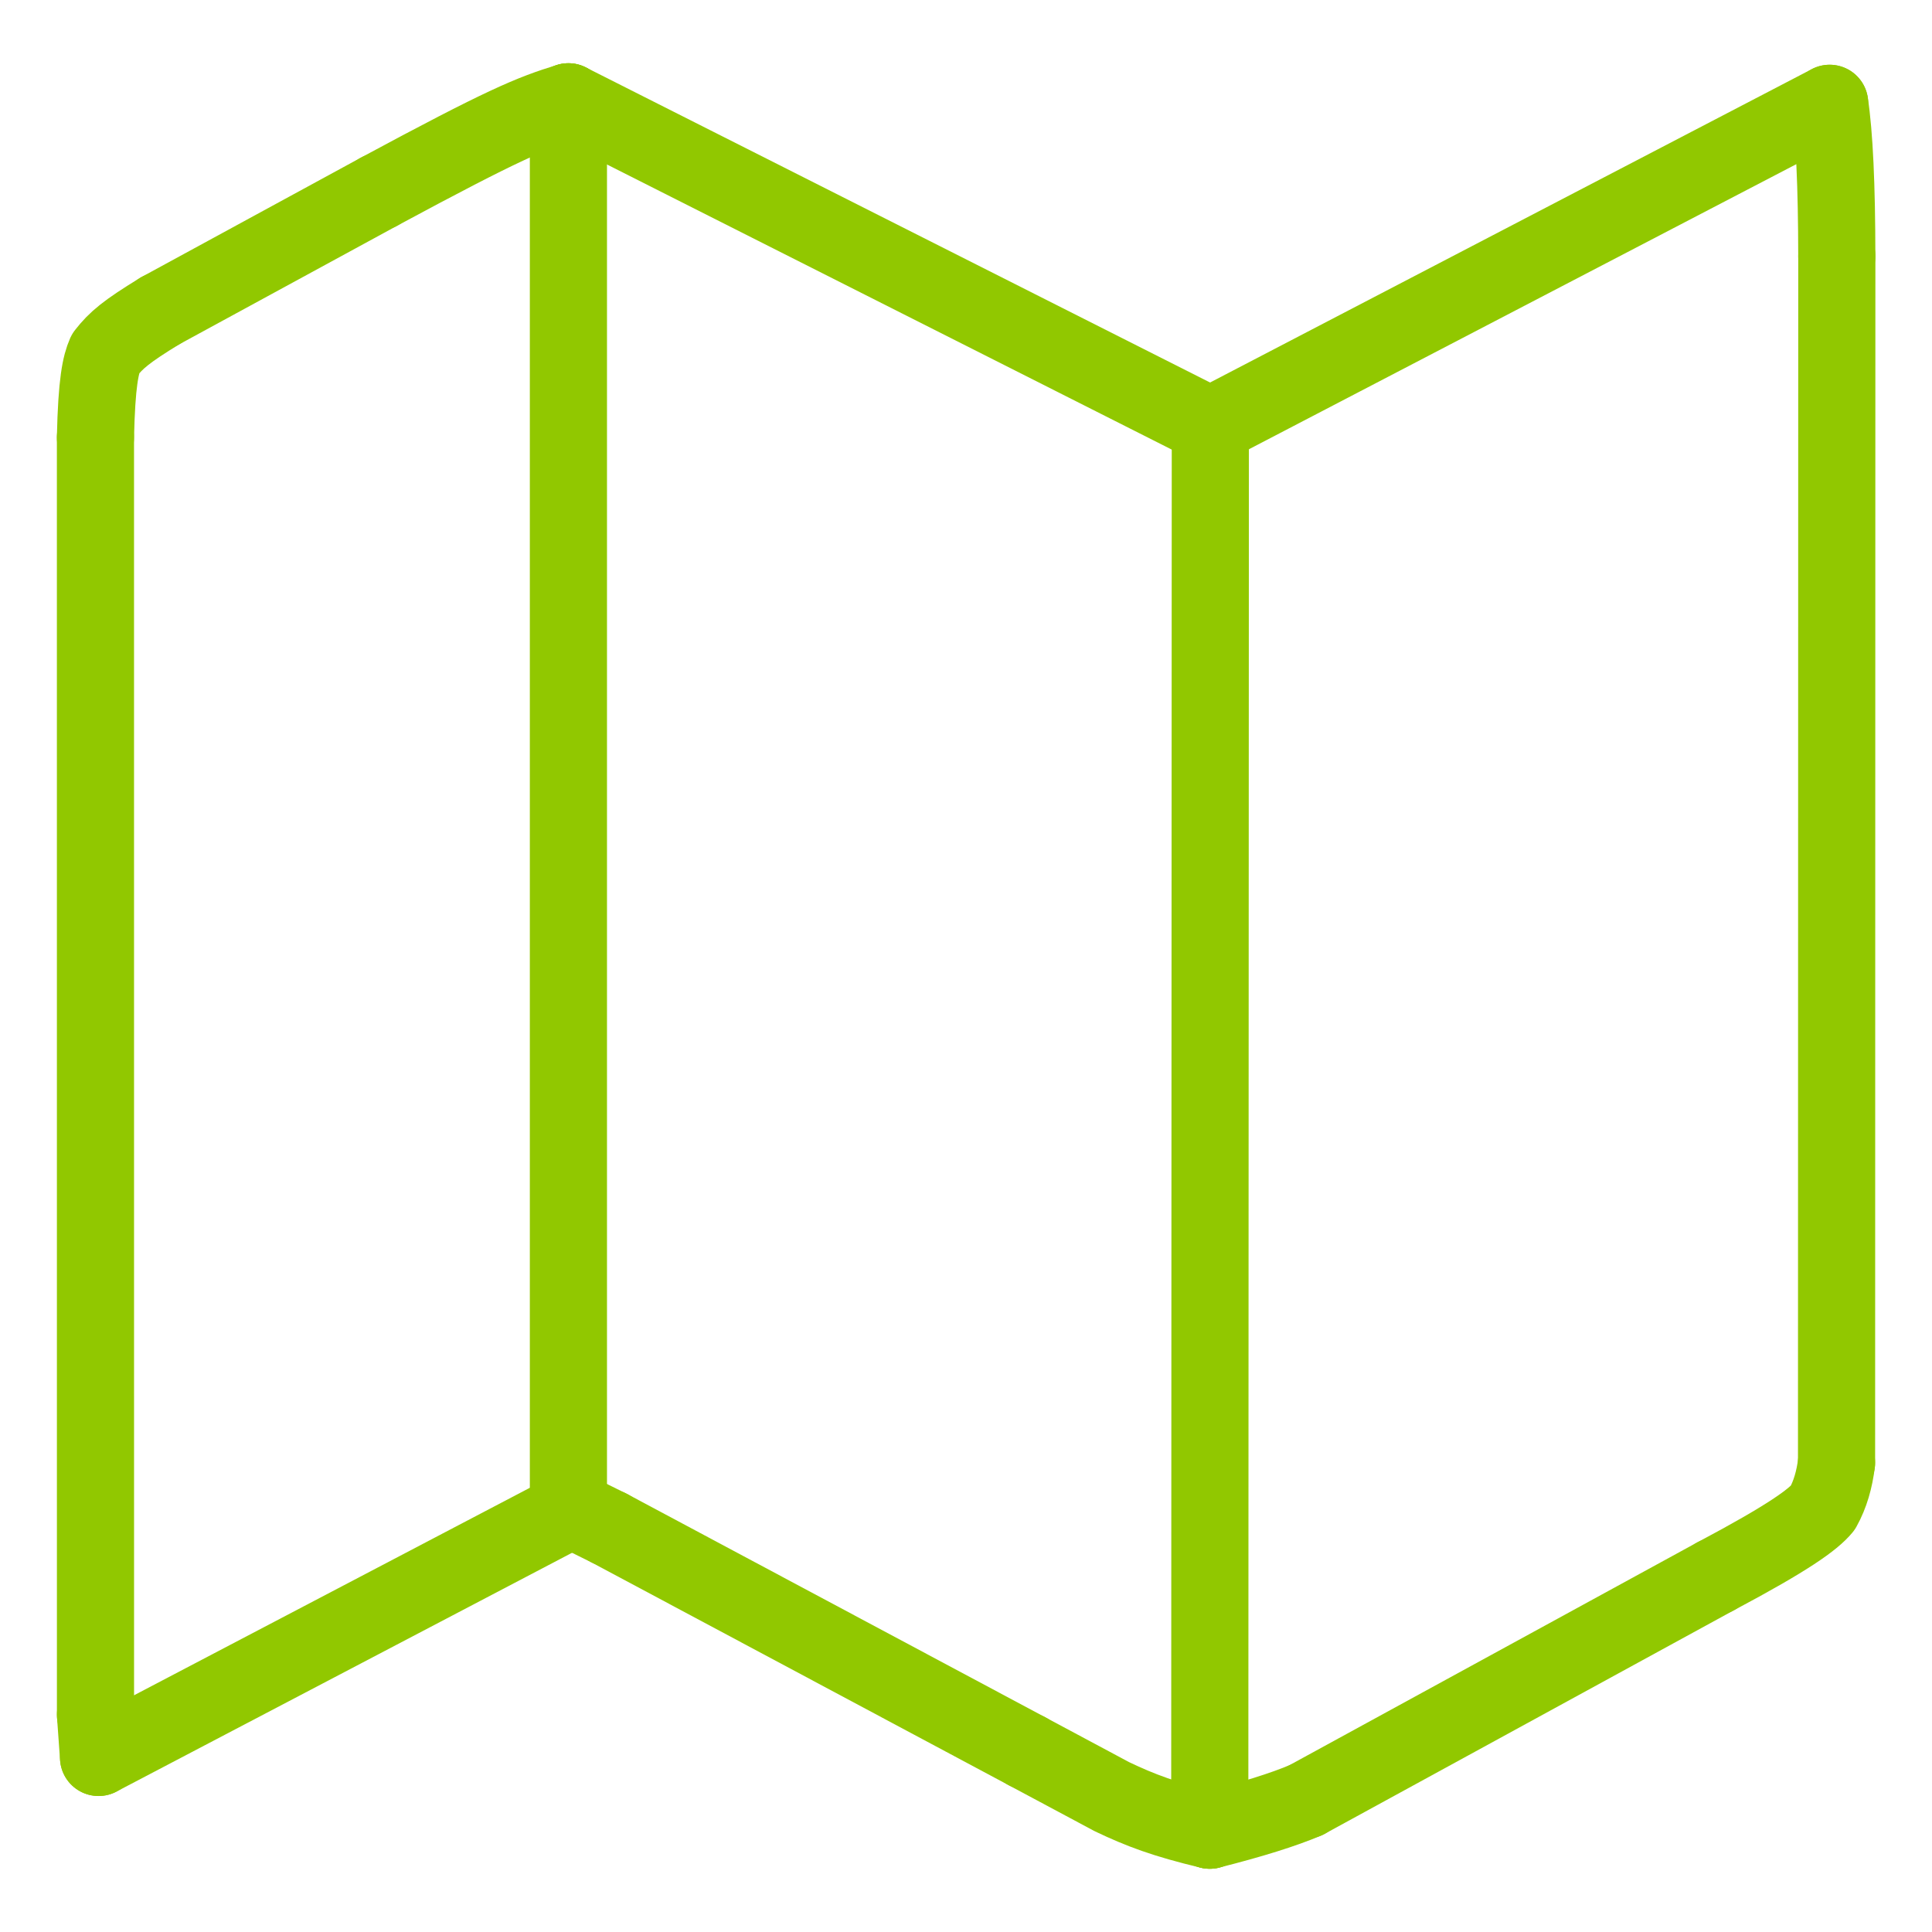 <?xml version="1.0" encoding="UTF-8"?>
<svg id="Layer_1" xmlns="http://www.w3.org/2000/svg" version="1.1" viewBox="0 0 1024 1024">
  <!-- Generator: Adobe Illustrator 30.0.0, SVG Export Plug-In . SVG Version: 2.1.1 Build 123)  -->
  <defs>
    <style>
      .st0 {
        fill: none;
        stroke: #91c800;
        stroke-linecap: round;
        stroke-linejoin: round;
        stroke-width: 40.89px;
      }
    </style>
  </defs>
  <path class="st0" d="M641.2,970.04c-24.03-5.71-36.79-10.58-51.86-17.76l-45-24.07"/>
  <path class="st0" d="M322.93,809.96l-19.98-9.89"/>
  <path class="st0" d="M969.75,54.76c2.5,16.4,3.76,43.42,3.79,81.05"/>
  <path class="st0" d="M973.4,775.31c-1.12,8.87-3.29,16.69-7.3,23.91-5.23,6.27-17.82,15.57-56.81,36.27"/>
  <path class="st0" d="M692.22,954.08c-11.92,5.07-28.93,10.39-51.02,15.96"/>
  <path class="st0" d="M301.26,53.96c-19.73,6.01-34.16,11.98-100.34,47.62"/>
  <path class="st0" d="M84.88,164.73c-18.13,11.1-23.29,15.51-28.99,22.77-2.53,5.79-4.66,14.98-5.3,44.36"/>
  <path class="st0" d="M50.61,908.86l1.62,22.62"/>
  <path class="st0" d="M641.5,225.71L301.26,53.96"/>
  <path class="st0" d="M641.2,970.04l.3-744.33"/>
  <path class="st0" d="M301.27,799.25V53.96"/>
  <path class="st0" d="M969.75,54.76l-328.25,170.96"/>
  <path class="st0" d="M544.35,928.21l-221.42-118.25"/>
  <path class="st0" d="M301.27,800.93l-249.03,130.54"/>
  <path class="st0" d="M973.55,135.81l-.14,639.51"/>
  <path class="st0" d="M909.29,835.49l-217.07,118.59"/>
  <path class="st0" d="M200.92,101.58l-116.04,63.15"/>
  <path class="st0" d="M50.59,231.86l.02,677"/>
</svg>